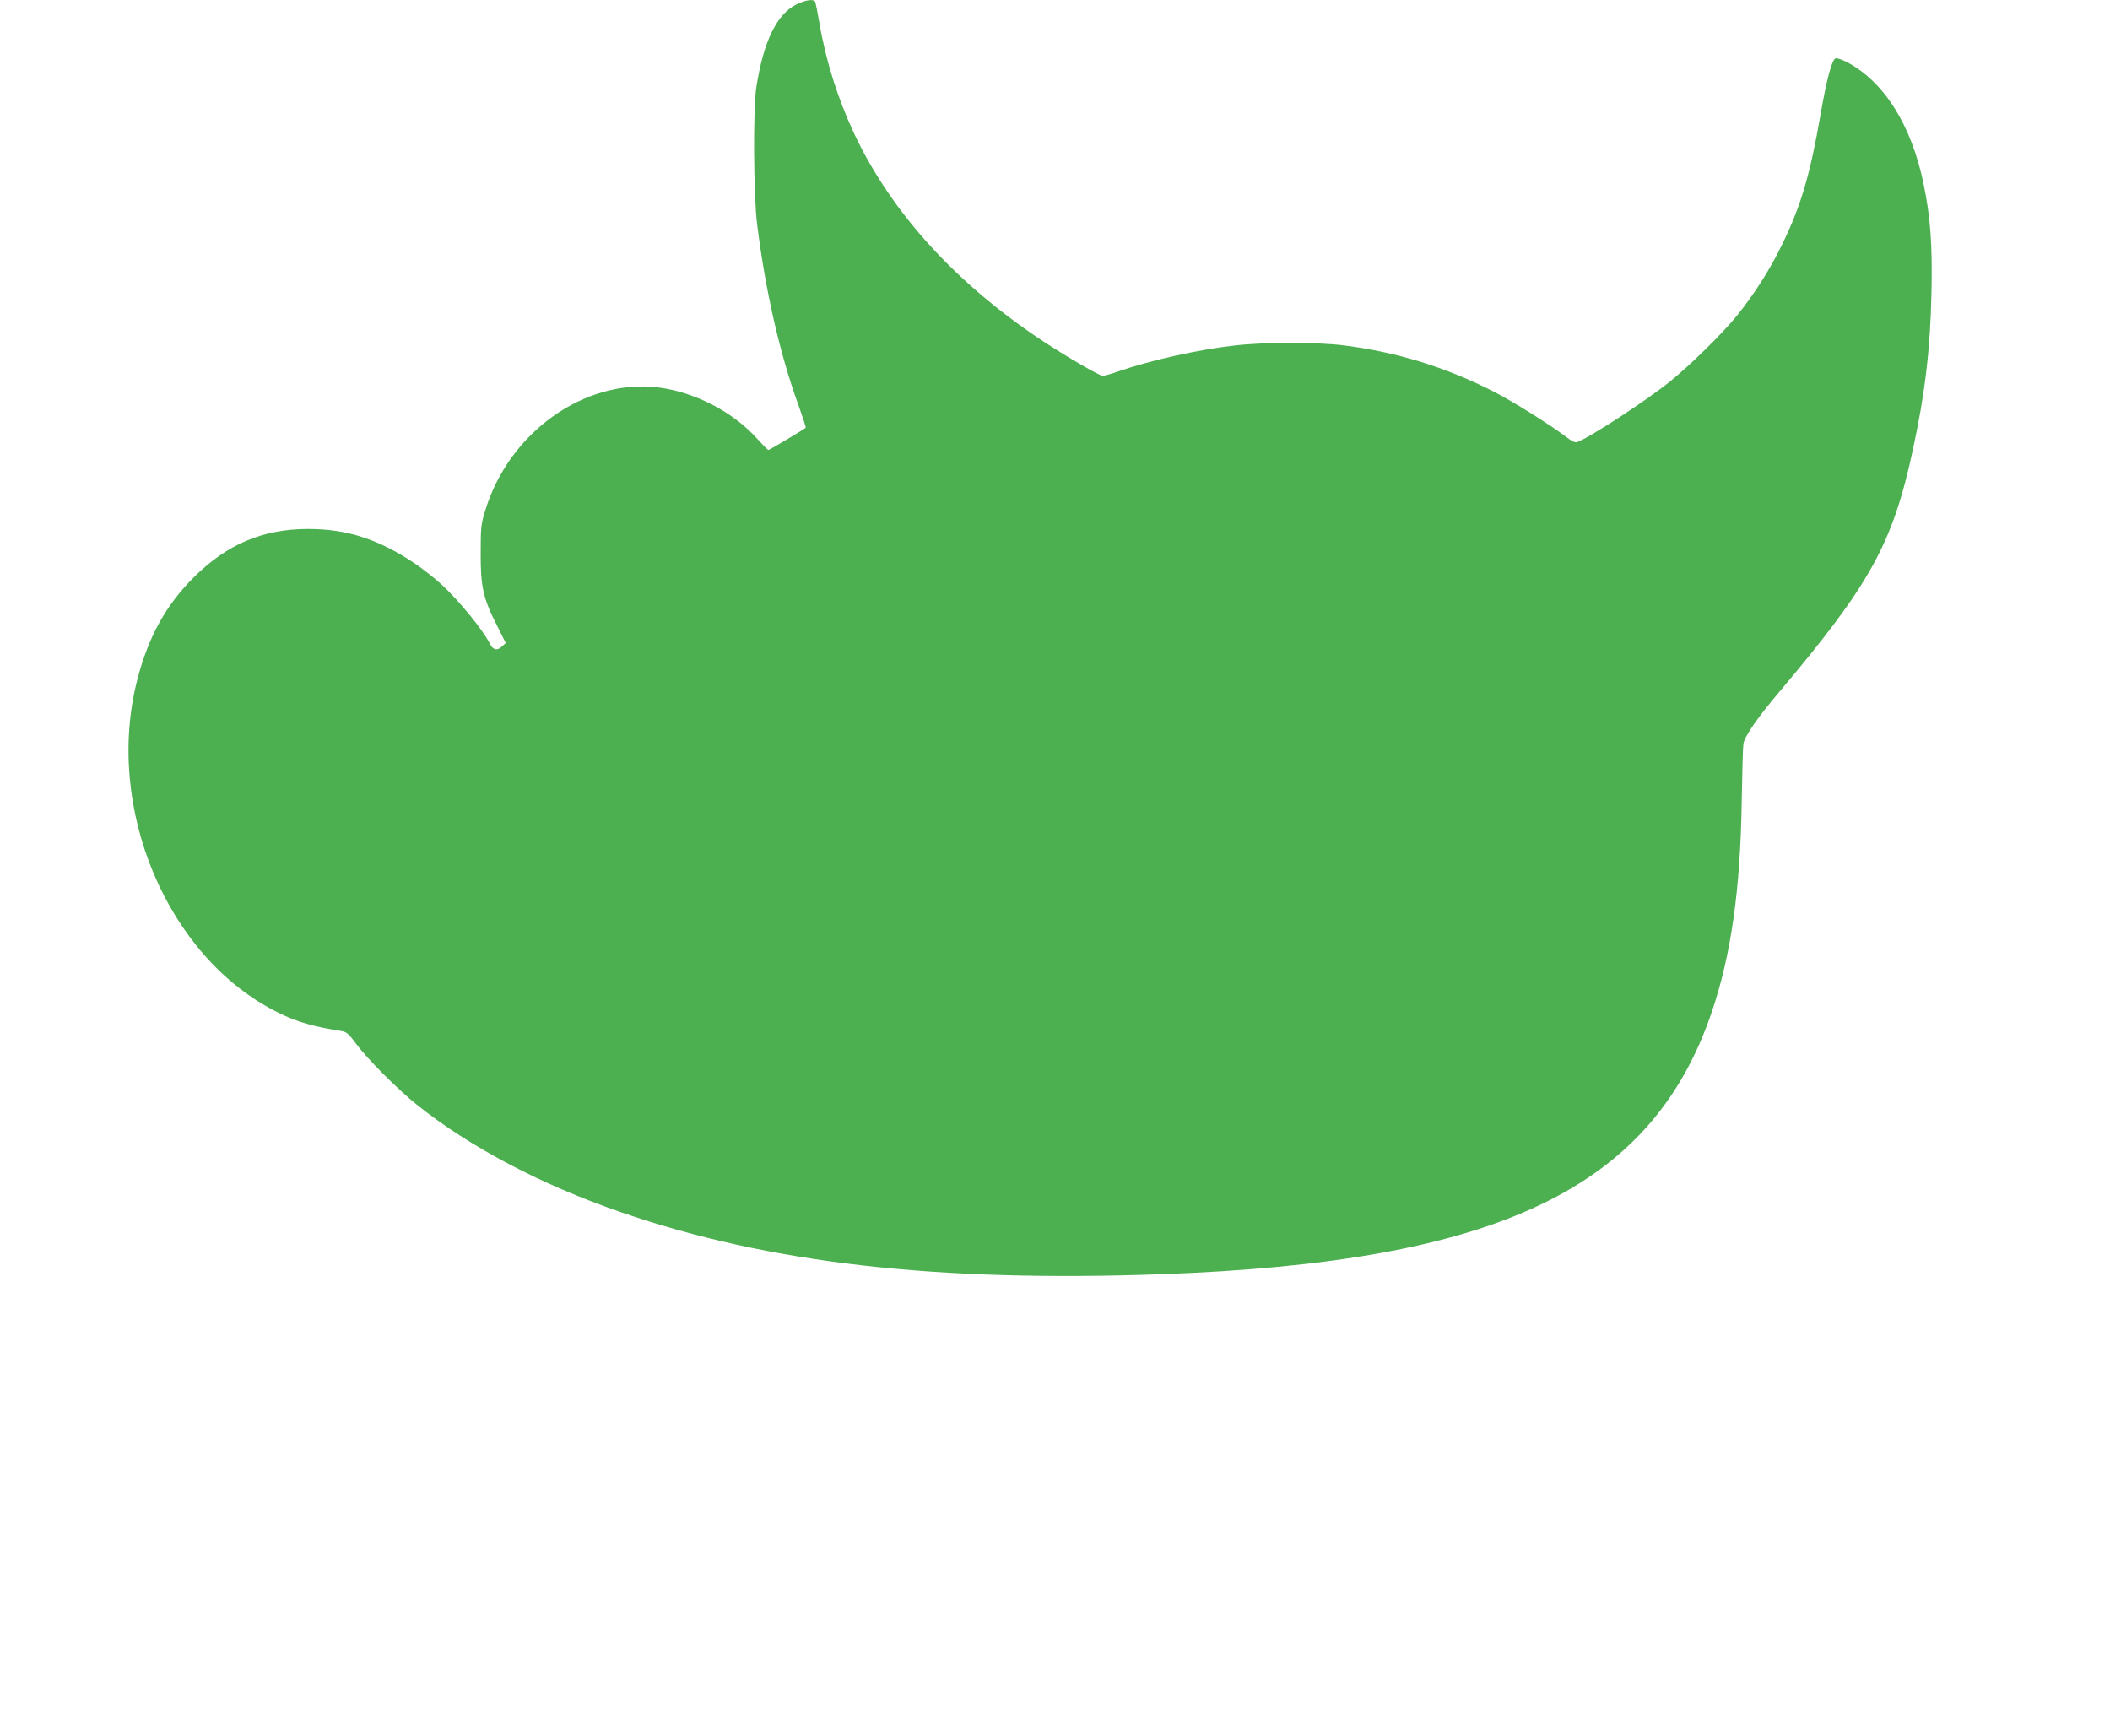 <?xml version="1.0" standalone="no"?>
<!DOCTYPE svg PUBLIC "-//W3C//DTD SVG 20010904//EN"
 "http://www.w3.org/TR/2001/REC-SVG-20010904/DTD/svg10.dtd">
<svg version="1.0" xmlns="http://www.w3.org/2000/svg"
 width="1280pt" height="1053pt" viewBox="0 0 1280 1053"
 preserveAspectRatio="xMidYMid meet">
<g transform="translate(0,1053) scale(0.1,-0.1)"
fill="#4caf50" stroke="none">
<path d="M4833 10504 c-121 -58 -202 -227 -245 -504 -20 -130 -17 -658 5 -831
50 -402 138 -787 249 -1092 27 -76 48 -140 46 -142 -9 -9 -220 -135 -227 -135
-3 0 -30 27 -59 59 -149 170 -387 294 -613 321 -444 52 -901 -273 -1045 -746
-26 -82 -28 -103 -28 -259 -1 -203 15 -276 100 -442 l52 -104 -21 -19 c-30
-29 -54 -25 -73 11 -45 89 -186 261 -292 360 -42 39 -117 98 -166 131 -220
147 -411 209 -646 209 -275 0 -493 -92 -696 -295 -169 -170 -272 -356 -340
-615 -203 -779 179 -1689 851 -2023 113 -57 215 -86 386 -113 31 -5 44 -16 90
-78 66 -90 256 -280 369 -370 323 -258 757 -486 1240 -652 897 -309 1909 -424
3280 -375 2036 74 2970 519 3334 1590 118 348 174 744 182 1285 3 171 7 324
10 342 7 46 85 159 224 323 545 646 682 893 804 1461 74 341 106 613 113 954
6 290 -6 455 -47 655 -74 363 -243 630 -473 747 -27 13 -55 22 -62 19 -22 -8
-54 -127 -91 -341 -63 -364 -119 -556 -234 -790 -73 -151 -169 -301 -274 -431
-85 -105 -285 -302 -406 -399 -142 -115 -484 -338 -562 -367 -11 -5 -33 5 -61
27 -101 77 -329 220 -449 281 -291 148 -588 239 -908 279 -163 20 -484 20
-660 -1 -222 -25 -505 -88 -709 -158 -41 -15 -82 -26 -91 -26 -20 0 -211 111
-355 205 -534 352 -927 784 -1154 1266 -99 211 -172 443 -210 669 -12 67 -23
126 -27 131 -10 16 -58 9 -111 -17z"/>
</g>
</svg>
